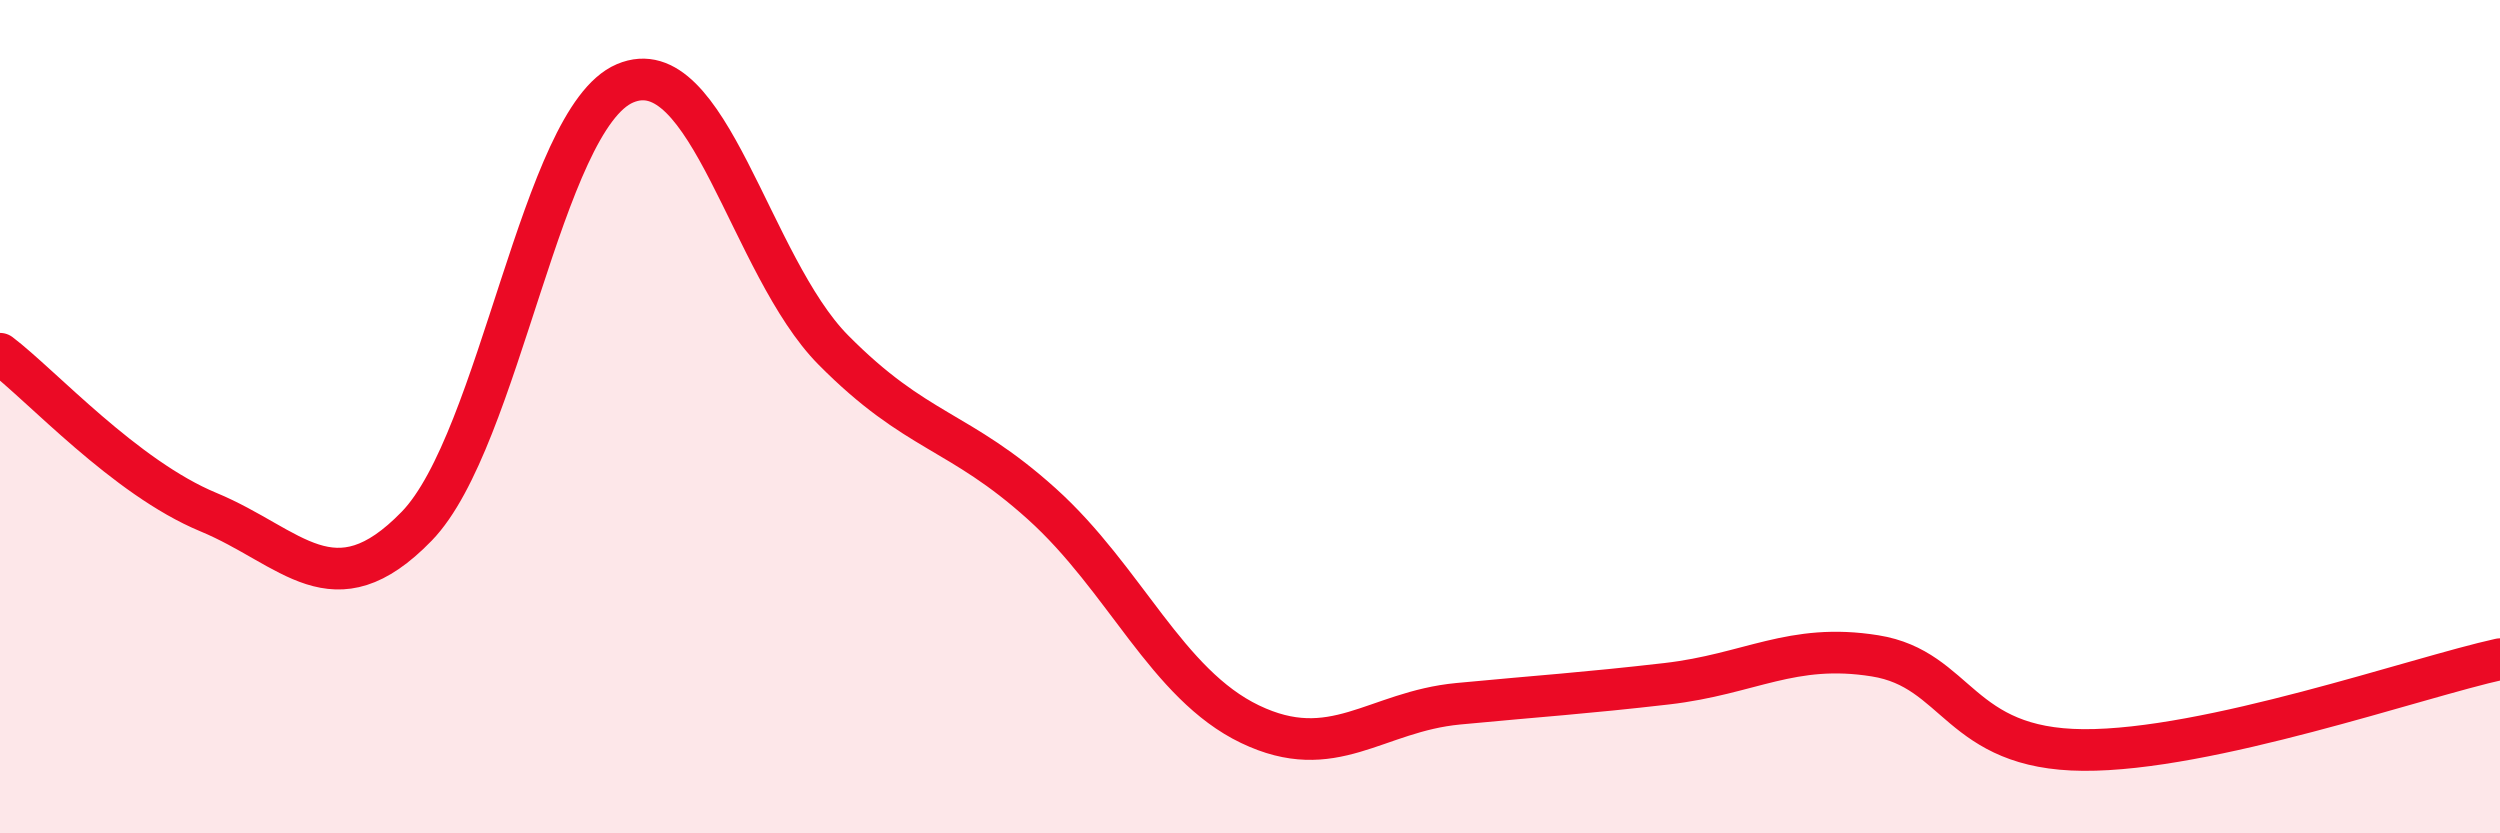 
    <svg width="60" height="20" viewBox="0 0 60 20" xmlns="http://www.w3.org/2000/svg">
      <path
        d="M 0,8.49 C 1,9.25 3,11.46 5,12.29 C 7,13.12 8,14.69 10,12.63 C 12,10.57 13,2.85 15,2 C 17,1.15 18,6.38 20,8.4 C 22,10.42 23,10.29 25,12.09 C 27,13.89 28,16.42 30,17.38 C 32,18.34 33,17.08 35,16.89 C 37,16.7 38,16.64 40,16.41 C 42,16.18 43,15.42 45,15.74 C 47,16.06 47,17.98 50,18 C 53,18.02 58,16.26 60,15.82L60 20L0 20Z"
        fill="#EB0A25"
        opacity="0.1"
        stroke-linecap="round"
        stroke-linejoin="round"
      />
      <path
        d="M 0,8.49 C 1,9.25 3,11.46 5,12.29 C 7,13.12 8,14.69 10,12.63 C 12,10.57 13,2.85 15,2 C 17,1.15 18,6.38 20,8.4 C 22,10.42 23,10.29 25,12.09 C 27,13.89 28,16.42 30,17.38 C 32,18.34 33,17.08 35,16.89 C 37,16.7 38,16.64 40,16.41 C 42,16.18 43,15.42 45,15.74 C 47,16.06 47,17.98 50,18 C 53,18.02 58,16.26 60,15.82"
        stroke="#EB0A25"
        stroke-width="1"
        fill="none"
        stroke-linecap="round"
        stroke-linejoin="round"
      />
    </svg>
  